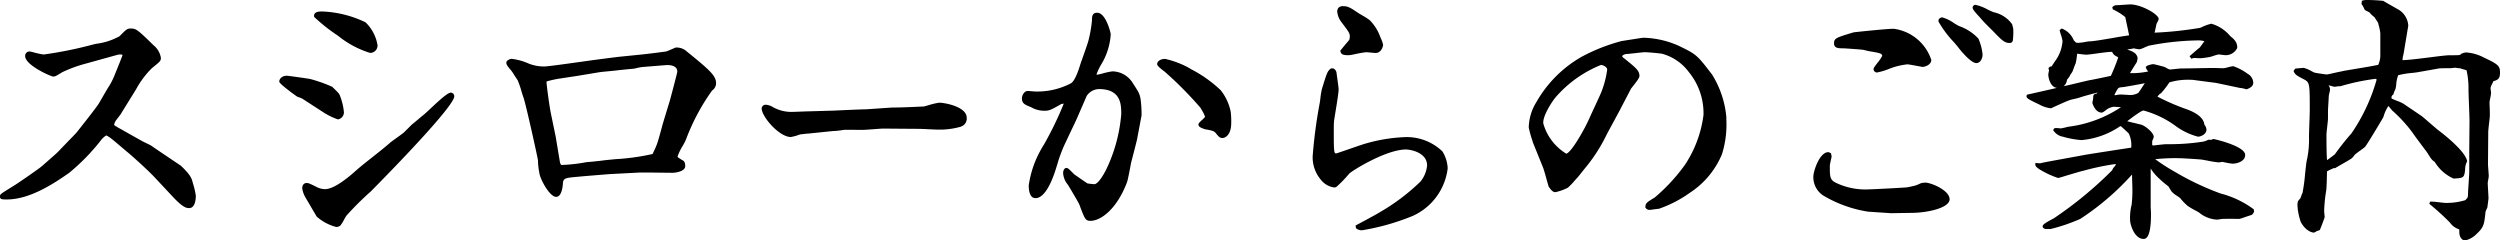 <svg xmlns="http://www.w3.org/2000/svg" width="215.834" height="20.76" viewBox="0 0 215.834 20.76"><g id="グループ_126982" data-name="グループ 126982" transform="translate(-80.347 -2599.205)"><path id="パス_43450" data-name="パス 43450" d="M12.958-7.436a6.347 6.347 0 0 1-.858-.528 1.058 1.058 0 0 1 .176-.484c.044-.066.308-.4.374-.484l1.364-2.2A7.759 7.759 0 0 1 15.4-12.98c.682-.55.748-.594.748-.814a1.672 1.672 0 0 0-.594-1.012c-1.452-1.43-1.518-1.43-1.914-1.43-.286 0-.33.066-.9.638a5.708 5.708 0 0 1-2.09.682c-.11.022-3.806.924-4.532.924-.2 0-1.144-.264-1.21-.264a.281.281 0 0 0-.286.308c0 .682 2.134 1.672 2.332 1.672.11 0 .176-.022.748-.374a11.835 11.835 0 0 1 2.044-.75l2.618-.726a1.066 1.066 0 0 1 .4-.066c.132 0 .264.044.264.154 0 .088-.638 1.628-.726 1.848a21.262 21.262 0 0 1-1.32 2.354C10.758-9.46 9.35-7.7 9.042-7.3c-.11.132-1.408 1.452-1.65 1.716-.176.176-1.144 1.012-1.364 1.21S3.872-2.838 3.564-2.662c-.99.616-1.122.682-1.122.814 0 .176.066.176.506.176 2 0 4.092-1.43 5.324-2.288a17.888 17.888 0 0 0 2.64-2.684c.132-.176.462-.55.594-.55a.762.762 0 0 1 .352.176c.242.154 1.3 1.078 1.54 1.276.044.022 1.54 1.32 2.354 2.178l1.628 1.738c.836.88 1.1.9 1.3.9.484 0 .484-.9.484-.99a9.518 9.518 0 0 0-.286-1.166c-.066-.264-.176-.572-.968-1.32-.088-.066-2.2-1.474-2.6-1.76-.11-.066-.638-.308-.748-.374zm17.468-1.672a6.267 6.267 0 0 0 1.1.528c.2 0 .418-.264.418-.528a5.1 5.1 0 0 0-.308-1.32c-.066-.22-.132-.286-.682-.814a13.822 13.822 0 0 0-1.826-.638c-.176-.044-1.958-.286-2-.286-.4 0-.572.242-.572.4a9.106 9.106 0 0 0 1.5 1.232c.044.022.374.132.44.176zm-.858-8.25c.044.154 3.784 3.036 4.73 3.036a.543.543 0 0 0 .55-.572 3.484 3.484 0 0 0-.99-1.892 9.314 9.314 0 0 0-3.7-.924c-.216 0-.678 0-.59.352zm.2 17.2A4.206 4.206 0 0 0 31.372.7a.444.444 0 0 0 .308-.11c.088-.088.418-.726.506-.836a25.554 25.554 0 0 1 2.09-2.09c.176-.176 7.194-7.238 7.194-8.184a.213.213 0 0 0-.2-.2c-.374 0-2 1.694-2.4 1.98-.132.11-.748.638-.9.748l-.66.66c-.154.154-1.056.77-1.232.924-.77.682-2.068 1.65-2.838 2.31-.66.594-1.958 1.716-2.838 1.716a1.735 1.735 0 0 1-.77-.2c-.616-.308-.682-.33-.814-.33-.22 0-.286.2-.286.374a2.17 2.17 0 0 0 .268.738zm26.026-13.64c-.176.022-1.826.22-2.068.264-.682.088-3.982.572-4.356.572a3.606 3.606 0 0 1-1.43-.264 5.051 5.051 0 0 0-1.43-.4.522.522 0 0 0-.264.11.149.149 0 0 0-.088.132c0 .088.022.176.308.506a8.428 8.428 0 0 1 .66.968c.11.176.418 1.276.506 1.5.22.638 1.232 5.214 1.254 5.456a6.5 6.5 0 0 0 .132 1.144c.11.55.88 1.914 1.342 1.914.418 0 .484-.924.484-1.034.022-.572.33-.594 1.3-.682.132-.022 2.552-.22 2.882-.242l2.53-.132h.99l1.87.022c.286 0 .99-.132.99-.484 0-.264-.066-.374-.176-.418-.44-.264-.484-.308-.484-.418a10.084 10.084 0 0 1 .682-1.386c.11-.242 1.606-3.718 2.332-4.378a.664.664 0 0 0 .308-.572c0-.616-.638-1.144-2.64-2.772a1.212 1.212 0 0 0-.748-.2c-.11.044-.66.286-.792.33-.088.022-1.848.242-2.112.264zm3.872 5.7c-.066.242-.4 1.5-.506 1.76-.088.264-.286.638-.4.9a34.061 34.061 0 0 1-4.422.594c-.154.022-1.188.132-1.32.132a11.153 11.153 0 0 1-2.31.242l-.108-.26-.374-2.244-.44-2.134c-.088-.44-.352-2.31-.352-2.6a.313.313 0 0 1 .044-.132 7.026 7.026 0 0 1 1.122-.26c.176-.022 1.122-.176 1.32-.2l2.134-.352c.22-.044 1.386-.132 1.628-.176.22-.022 1.232-.132 1.342-.132a5.745 5.745 0 0 1 .814-.154l1.914-.154c.176-.022 1.166-.088 1.166.66 0 .11-.572 2.244-.638 2.486zm12.452-.99c-.2 0-1.144.044-1.3.044a3.358 3.358 0 0 1-1.892-.484 1.276 1.276 0 0 0-.484-.132.24.24 0 0 0-.242.22c0 .682 1.5 2.376 2.42 2.376a5.629 5.629 0 0 0 .748-.22c.088-.022.682-.088.792-.088l1.936-.2c.088 0 .154-.022.286-.022a4.862 4.862 0 0 0 .77-.088c.22-.022 1.43 0 1.716 0 .242 0 1.452-.11 1.716-.11.462 0 2.618.022 3.124.022.22 0 1.342.066 1.606.066a6.516 6.516 0 0 0 1.936-.242.645.645 0 0 0 .462-.682c0-.88-1.826-1.21-2.288-1.21-.2 0-1.254.33-1.342.33-.638.022-1.76.088-2.684.088-.088 0-2.222.154-2.31.154-.374 0-2.266.088-2.706.11zm28.688.242a10.083 10.083 0 0 0-.088-1.408c-.088-.44-.11-.484-.726-1.43a2.015 2.015 0 0 0-1.606-.858c-.2 0-1.188.286-1.3.286-.066 0-.176-.022-.176-.11a8.945 8.945 0 0 1 .682-1.386 5.568 5.568 0 0 0 .55-2.09c0-.132-.418-1.76-1.078-1.76-.33 0-.352.22-.352.572a11.073 11.073 0 0 1-.286 1.672c-.066.33-.616 1.8-.726 2.156-.176.572-.484 1.5-.88 1.694a6.341 6.341 0 0 1-3.146.7c-.088 0-.506-.044-.616-.044-.2 0-.4.286-.4.55 0 .352.176.44.66.638.748.308.792.33 1.144.33.374 0 .462 0 1.342-.506a.628.628 0 0 1 .484-.088 25.914 25.914 0 0 1-1.734 3.658 9.7 9.7 0 0 0-.77 1.5 8.9 8.9 0 0 0-.528 1.98c0 .308.044 1.012.484 1.012.77 0 1.386-1.5 1.716-2.6a13.856 13.856 0 0 1 .726-2l1.012-2.134.88-2.024a1.373 1.373 0 0 1 1.144-.66c2.024 0 2.024 1.474 2.024 2.266A13.512 13.512 0 0 1 97.9-4.048c-.242.462-.7 1.254-1.078 1.254-.044 0-.484-.044-.616-.066-.176-.11-.858-.594-1.122-.77-.11-.066-.528-.572-.66-.572-.154 0-.2.242-.2.352a1.629 1.629 0 0 0 .374.924c.066.088.968 1.606 1.012 1.738.462 1.232.506 1.364.88 1.364.858 0 2.2-.99 3.058-3.256.088-.22.308-1.452.352-1.672.088-.33.462-1.782.506-1.98zm7.7-.286a4.286 4.286 0 0 0-.836-1.8 12.089 12.089 0 0 0-2.75-1.936 7.861 7.861 0 0 0-1.98-.748c-.352 0-.594.176-.594.352 0 .154.594.55.7.66a30.655 30.655 0 0 1 3.036 3.08 3.934 3.934 0 0 1 .4.814c0 .132-.572.528-.572.66 0 .176.374.264.528.33.528.088.77.154.9.308.22.242.308.44.55.44.154 0 .66-.2.66-1.21a7.131 7.131 0 0 0-.048-.948zm11 9.988a.7.7 0 0 0 .44.132 20.254 20.254 0 0 0 4.312-1.232 5.068 5.068 0 0 0 2.97-4.026 2.929 2.929 0 0 0-.44-1.408 4.379 4.379 0 0 0-3.212-1.188 13.6 13.6 0 0 0-3.234.528c-.418.11-2.552.88-2.64.88-.308 0-.308-.2-.308-2.134 0-.242 0-.506.022-.748.044-.4.4-2.31.4-2.75 0-.2-.154-1.166-.176-1.386 0-.11-.11-.33-.286-.33-.154 0-.308.286-.33.33-.088.154-.4 1.166-.462 1.386-.066.176-.154 1.056-.2 1.254a42.112 42.112 0 0 0-.594 4.532 2.431 2.431 0 0 0 1.76 2.6.256.256 0 0 0 .154-.044 10.66 10.66 0 0 0 1.078-1.122c.264-.264 3.19-2.112 4.972-2.112.264 0 1.914.2 1.914 1.474a2.766 2.766 0 0 1-.594 1.452A18.033 18.033 0 0 1 121.528-.4c-.308.2-1.958 1.078-2.046 1.122zM117.9-17.732a1.681 1.681 0 0 0 .308.748c.7.924.77 1.034.77 1.342a1 1 0 0 1-.066.352 29.32 29.32 0 0 0-.748.9c.044.22.176.264.638.264.11 0 1.254-.264 1.5-.264.11 0 .682.066.814.066.44 0 .55-.55.55-.594a4.226 4.226 0 0 0-.264-.726 3.885 3.885 0 0 0-.858-1.342c-.11-.11-.858-.528-1.012-.638-.66-.44-.836-.55-1.232-.55-.38.002-.424.222-.4.442zm25.146 6.6c.044-.11.748-.9.748-1.1 0-.418-.242-.616-1.364-1.518-.11-.066-.11-.132-.132-.264a.757.757 0 0 1 .55-.22c.264-.022 1.364-.154 1.518-.154.242 0 1.408.11 1.474.132a4.359 4.359 0 0 1 2.376 1.606 5.7 5.7 0 0 1 1.3 3.784 10.113 10.113 0 0 1-1.606 4.334 15.607 15.607 0 0 1-2.64 2.86c-.682.418-.77.462-.77.77.132.132.2.132.264.132.132 0 .66-.088.792-.088a11.1 11.1 0 0 0 2.662-1.386A7.2 7.2 0 0 0 150.92-5.5a8.871 8.871 0 0 0 .374-3.19 8.2 8.2 0 0 0-1.21-3.608c-1.3-1.694-1.32-1.716-2.86-2.464a7.3 7.3 0 0 0-3.168-.66l-1.694.264a16.193 16.193 0 0 0-3.362 1.32 10.391 10.391 0 0 0-3.916 3.894 4.153 4.153 0 0 0-.66 2.156c0 .11.308 1.1.352 1.254l.9 2.222c.088.242.418 1.474.462 1.584.088.11.264.418.484.418a4.264 4.264 0 0 0 1.034-.374c.132-.088.66-.7.792-.836.088-.088.484-.594.572-.7A14 14 0 0 0 141-7.282l1.012-1.87zM135.5-8.1c-.11-.638.7-1.892 1.034-2.31.968-1.232 3.41-2.882 4.048-2.882.088 0 .616.154.616.506a9.562 9.562 0 0 1-.44 1.782c-.11.352-.924 2.024-1.078 2.4-.242.594-1.606 3.168-2.112 3.168A4.412 4.412 0 0 1 135.5-8.1zm31.986 7.572c1.386-.022 3.08-.462 3.08-1.078 0-.682-1.518-1.342-2-1.342-.088 0-.176.022-.264.022-.088.022-.44.2-.528.22a7.9 7.9 0 0 1-.77.176c-.044.022-3.014.176-3.278.176a5.908 5.908 0 0 1-2.992-.616c-.506-.286-.506-.594-.506-1.54 0-.11.154-.748.154-.792 0-.022-.044-.176-.044-.2a.466.466 0 0 0-.154-.066c-.638 0-1.188 1.5-1.188 2.024a1.775 1.775 0 0 0 .946 1.628 10.893 10.893 0 0 0 3.7 1.3l1.98.132zm-6.006-14.19c.11 0 1.65.11 1.738.132.11.022.616.154.726.154.616.11.99.154.99.462 0 .2-.748.99-.748 1.144a.213.213 0 0 0 .2.2 12.316 12.316 0 0 0 1.452-.462 6.494 6.494 0 0 1 1.162-.244c.22 0 1.232.22 1.342.22.132 0 .638-.154.638-.506a3.9 3.9 0 0 0-3.146-2.6c-.616 0-3.344.286-3.454.308-1.452.44-1.606.484-1.606.858.002.334.288.334.706.334zm8.32-2.222a15.5 15.5 0 0 0 1.65 2.134c.264.374 1.122 1.364 1.518 1.364.286 0 .44-.33.44-.638a4.5 4.5 0 0 0-.352-1.342 4.308 4.308 0 0 0-1.606-1.034 9.862 9.862 0 0 0-1.43-.748c-.092.004-.29.088-.22.264zm6.182.286a2.5 2.5 0 0 0-1.518-.99 13.683 13.683 0 0 0-1.562-.638.15.15 0 0 0-.154.154c0 .154.55.7.66.836.264.33.77.814 1.078 1.122.682.7.946.99 1.342.99.242 0 .242-.11.242-1.078a3.279 3.279 0 0 0-.092-.396zm1.43 6.116c-.044.154.132.242 1.056.682a2.5 2.5 0 0 0 .946.308c.374-.176 1.3-.594 1.606-.7.088-.044.682-.154.792-.2a15.924 15.924 0 0 1 1.914-.506v.044a.711.711 0 0 0-.308.286c-.264 0-.264.088-.264.33 0 .044-.066.352-.066.374s.22.748.7.748c.088 0 .4-.264.462-.308a1.776 1.776 0 0 1 .572-.2c.044 0 .638.044.748.044l.088.044a10.236 10.236 0 0 1-4.708 1.826c-.044 0-.594.154-.726.154a1.631 1.631 0 0 0-.462-.022l-.044.066a1.13 1.13 0 0 0 .77.484 7.678 7.678 0 0 0 1.562.286 6.952 6.952 0 0 0 3.3-1.188h.132c.022 0 .462.418.7.638s.264 1.1.242 1.386c-.594.088-3.454.528-4.092.638-.55.11-3.718.66-3.85.726l-.33-.022c0 .132.022.154.286.352a8.1 8.1 0 0 0 1.584.748c.022 0 1.98-.594 2.134-.616a21.638 21.638 0 0 1 2.97-.616.661.661 0 0 1-.176.418.71.71 0 0 0-.176.286 33.36 33.36 0 0 1-5.06 4.18c-.154.088-.924.462-.924.616 0 .088.132.132.2.132h.4a16.056 16.056 0 0 0 2.51-.858 22.66 22.66 0 0 0 4.554-3.938l.066.022c-.022.2.022 1.122.022 1.32a10.7 10.7 0 0 1-.066 1.474 4.486 4.486 0 0 0-.136 1.3c0 .33.33 1.54 1.078 1.54.528 0 .55-1.672.528-2.266l-.022-.4V-4.4l.132.044a4.732 4.732 0 0 0 .55.7 10.015 10.015 0 0 0 1.012.88c.044.066.242.4.286.462a8.974 8.974 0 0 0 .726.55 4.637 4.637 0 0 0 .66.682c.132.11.814.462.968.55a2.49 2.49 0 0 0 1.474.594c.088 0 .462-.066.506-.066.2 0 1.188.022 1.43.022.022 0 .792-.264.946-.308.11-.022.176-.088.242-.242l-.022-.132a8.059 8.059 0 0 0-2.794-1.32 23.776 23.776 0 0 1-4.026-1.914 12.892 12.892 0 0 1-1.826-1.21 14.839 14.839 0 0 1 2.464-.11c.242 0 1.474.088 1.76.11.22.022 1.254.242 1.474.242.066 0 .286-.044.33-.044.022 0 .726.154.858.154.374 0 1.012-.176 1.012-.66 0-.66-2.552-1.276-2.618-1.276a.511.511 0 0 0-.22.088.437.437 0 0 0-.242-.022 1.583 1.583 0 0 1-.572.176 18.749 18.749 0 0 1-3.014.2c-.308 0-1.056.11-1.188.11l-.176-.044V-6.6c0-.066.132-.308.132-.374 0-.308-.726-.9-1.034-.968-.9-.22-1.012-.242-1.276-.33v-.088a6.834 6.834 0 0 1 1.518-.99 8.4 8.4 0 0 1 2.728 1.276 5.233 5.233 0 0 0 1.98.99c.2 0 .638-.176.638-.506a.655.655 0 0 0-.176-.4c-.044-.726-1.078-1.144-1.518-1.3a19.659 19.659 0 0 1-2.4-1.034l-.154-.088v-.066c0-.022.088-.088.132-.154a.959.959 0 0 1 .242-.2 8.573 8.573 0 0 0 .7-.924 6.167 6.167 0 0 1 2.09-.242l2.024.264 2.09.44a2.515 2.515 0 0 1 .528.11c.264-.11.484-.22.484-.484a.827.827 0 0 0-.374-.638 9.153 9.153 0 0 0-1.254-.682c-.132 0-.7.176-.836.176s-.748-.022-.88-.022c-.4 0-2.354.044-2.794.044-.154 0-.836.088-.99.088a5.626 5.626 0 0 1-.528-.242c-.154-.044-.814-.22-.9-.22a2.117 2.117 0 0 0-.44.11l-.088.066c.044.132.066.154.264.4a6.078 6.078 0 0 1-1.892.2c.022-.066.572-.946.66-1.078a1.232 1.232 0 0 0 .066-.352.727.727 0 0 0-.22-.33c-.088-.11-.77-.308-.9-.418.132-.022.748-.11.88-.154a4.061 4.061 0 0 0 .506.088c.022 0 .7-.286.77-.308a23.414 23.414 0 0 1 4.29-.462 1.831 1.831 0 0 1 .682.11c-.044.11-.4.55-.462.66-.132.088-.7.594-.836.7l.066.088a.651.651 0 0 1 .22-.044c.11 0 .4.022.506.022.044 0 .814-.088.836-.11.11-.022.66-.22.77-.22.022 0 .506.066.616.066a1.014 1.014 0 0 0 .88-.55.818.818 0 0 0-.154-.528c-.088-.154-.352-.33-.484-.484a3.246 3.246 0 0 0-1.5-.968 7.324 7.324 0 0 0-.946.352 29.369 29.369 0 0 1-4.07.418c.022-.132.154-.7.176-.836 0-.066.2-.374.2-.44 0-.308-1.408-1.166-2.354-1.166-.176 0-.99.066-1.188.066a.348.348 0 0 0-.264.11l.022.088a5.151 5.151 0 0 1 1.078.682c0 .022.352 1.628.352 1.716-.44.022-2.97.528-3.542.528-.11 0-.616.11-.748.11a1.473 1.473 0 0 1-.44 0l-.242-.242a1.706 1.706 0 0 0-.946-.968l-.088.066c.022.132.242.748.242.9a3.415 3.415 0 0 1-.682 1.826l-.308.462-.154.022-.066.066c0 .022.044.132.044.154s-.066.33-.066.374c0 .11.11 1.056.726 1.056a.637.637 0 0 0 .7-.638l.22-.286a3.122 3.122 0 0 1 .242-.4c.022-.022.22-.616.286-.726.044-.11.11-.748.132-.9.132 0 .726.088.858.088.33 0 1.936-.286 2.31-.242.11.264.176.308.484.462a.251.251 0 0 1 .066.132 13.458 13.458 0 0 1-.66 1.65c-.154.044-1.518.33-1.8.374-.264.044-1.584.374-1.892.44-.506.11-2.948.682-3.5.792zm7.348 0a5.871 5.871 0 0 1 .286-.55c.154-.242.2-.242.638-.286.066 0 1.716-.308 1.936-.352l.044.066c-.22.33-.572.88-.638.946-.11.154-.66.22-.748.22-.066 0-.682-.044-.814-.044a2.132 2.132 0 0 0-.506.066zm16.456-2.31c-.11.022-.55.044-.66.066a.684.684 0 0 0-.088.132c.132.242.2.286.748.572.638.33.638.352.638 2.794 0 .33-.066 1.936-.066 2.288a8.467 8.467 0 0 1-.2 2.112c-.088.44-.264 2.618-.374 2.794-.044.066-.154.418-.2.484a1.915 1.915 0 0 0-.2.242 3.09 3.09 0 0 0 0 .638 6.93 6.93 0 0 0 .242 1.034c.44.814.99.88 1.034.88a.363.363 0 0 0 .2-.11l.264-.088c.044-.066.4-1.034.4-1.056s-.044-.44-.044-.484a12.528 12.528 0 0 1 .176-1.782c.044-.264.066-1.584.066-1.672.022-.088.528-.286.638-.352h.132c.2-.132 1.21-.682 1.408-.836.066-.044.264-.33.33-.374.22-.176.572-.418.792-.594.11-.088 1.452-2.332 1.562-2.53a3.145 3.145 0 0 1 .506-1.056l.132.066c.044.066.2.242.286.352a12.447 12.447 0 0 1 1.76 1.914c.154.242 1.034 1.408 1.232 1.672.11.154.264.418.374.572.022.066.286.264.33.308a3.507 3.507 0 0 0 1.562 1.386c.792-.044.814-.044.88-.638a1.653 1.653 0 0 1 .176-.77c-.154-.792-1.936-2.222-2.508-2.64-.2-.154-1.122-.968-1.342-1.144-.44-.308-1.144-.77-1.584-1.078-.132-.11-.924-.374-1.078-.484-.044-.286.022-.352.154-.462a1.758 1.758 0 0 1 .176-.44c.066-.176.11-1.166.286-1.254a13.266 13.266 0 0 1 1.672-.264l1.87-.33a9.67 9.67 0 0 1 .99-.022c.066 0 .374-.044.44-.044a2.436 2.436 0 0 0 .418.044c.088.044.528.154.616.2a6.346 6.346 0 0 1 .2 1.76c0 .374.088 2.266.088 2.684l-.022 2.574v1.824c0 .286-.11 1.65-.11 1.958a.613.613 0 0 1-.264.55 5.385 5.385 0 0 1-1.782.264c-.176 0-1.056-.132-1.254-.11l-.022.066a22.071 22.071 0 0 1 1.732 1.584 1.431 1.431 0 0 0 .726.55c.11.044.11.088.11.374 0 .33.2.594.4.594a1.931 1.931 0 0 0 .924-.528c.616-.572.638-.792.748-1.848a3.667 3.667 0 0 1 .176-.44c0-.066.088-.66.088-.726 0-.2-.066-1.122-.066-1.342 0-.066.088-.484.088-.572 0-.154-.066-.88-.066-1.034l.022-2.794c0-.22.132-1.188.132-1.32.022-.176-.022-1.034-.022-1.232 0-.11.132-.66.132-.792 0-.066-.044-.33-.044-.462a6.648 6.648 0 0 1 .264-.638c.374-.11.55-.154.55-.682s-.176-.638-1.32-1.188a3.81 3.81 0 0 0-1.518-.44 1.208 1.208 0 0 0-.374.11c-.088.132-.2.132-1.056.132-.594 0-3.476.462-4.136.418-.044-.308.044-.374.154-1.1l.33-1.98c.066-.44-.4-.99-.7-1.232-.176-.11-1.32-.748-1.408-.814a14.351 14.351 0 0 0-1.462-.066 1.317 1.317 0 0 0-.264.044.484.484 0 0 1-.022.176 2.185 2.185 0 0 1 .242.44c.022.066.4.2.44.264a2.493 2.493 0 0 0 .418.4l.33.506a6.856 6.856 0 0 1 .2.968v1.98c0 .154-.11.748-.242.814-.11.022-.682.132-.814.154l-2.09.352a40.2 40.2 0 0 1-.726.154c-.2.044-.66.154-.836.176a9.9 9.9 0 0 1-1.122-.176 6.594 6.594 0 0 0-.902-.4zm1.958 8.03c-.066-.4-.066-1.936-.066-2.354 0-.2.132-1.188.132-1.386v-.682c0-.176.066-1.056.066-1.254 0-.088.11-.484.11-.572a.6.6 0 0 0-.22-.418.414.414 0 0 1 .176-.044c.066 0 .44.132.528.132a3.033 3.033 0 0 1 .484-.044 18.826 18.826 0 0 1 3.036-.638.174.174 0 0 1 .2.2 15.712 15.712 0 0 1-2.2 4.686 20.69 20.69 0 0 0-1.43 1.8 6.789 6.789 0 0 1-.82.574z" transform="translate(78 2618)"/><path id="パス_43450_-_アウトライン" data-name="パス 43450 - アウトライン" d="M215.16 1.965c-.262 0-.491-.322-.491-.689 0-.266 0-.266-.05-.286h-.005a1.522 1.522 0 0 1-.76-.576 22.29 22.29 0 0 0-1.723-1.569l-.052-.041.062-.187.06-.007a.623.623 0 0 1 .068 0c.159 0 .47.036.744.068.2.023.388.045.453.045a5.526 5.526 0 0 0 1.715-.236c.2-.2.236-.236.236-.483 0-.16.029-.6.057-1.017.026-.4.053-.8.053-.941v-1.832l.022-2.575c0-.212-.023-.817-.046-1.4-.022-.565-.042-1.1-.042-1.281a7.054 7.054 0 0 0-.167-1.684c-.055-.021-.173-.055-.271-.084a4.273 4.273 0 0 1-.293-.092 1.65 1.65 0 0 1-.315-.033l-.093-.014c-.012-.001-.126.012-.207.021-.12.014-.2.023-.231.023-.535 0-.829 0-.977.021l-1.867.33c-.076.013-.219.03-.4.051a7.922 7.922 0 0 0-1.247.2 2.747 2.747 0 0 0-.169.789 2.433 2.433 0 0 1-.071.413v.009a1.643 1.643 0 0 0-.158.382l-.02.07-.022.019a.282.282 0 0 0-.127.332c.091.05.288.129.465.2a3.124 3.124 0 0 1 .582.266c.219.153.508.348.788.536s.573.386.793.54c.106.085.366.31.641.547.294.254.6.517.7.6.021.016 2.355 1.731 2.543 2.7l.006.032-.014.029a1.409 1.409 0 0 0-.159.664l-.007.073c-.073.655-.15.678-.964.723h-.026l-.028-.012a3.582 3.582 0 0 1-1.587-1.409l-.071-.059a1.1 1.1 0 0 1-.271-.265c-.055-.078-.121-.182-.184-.282s-.131-.207-.184-.282l-.089-.119c-.3-.4-1.007-1.34-1.146-1.558a12.313 12.313 0 0 0-1.743-1.894l-.011-.012a8.993 8.993 0 0 0-.116-.141 3.01 3.01 0 0 1-.159-.2l-.044-.022a3.112 3.112 0 0 0-.406.875l-.041.109c-.064.114-1.444 2.445-1.586 2.558-.112.089-.258.2-.4.3s-.284.208-.393.294h-.007a1.707 1.707 0 0 0-.143.167 1.232 1.232 0 0 1-.183.2c-.126.1-.529.327-.884.53-.231.132-.45.257-.527.308l-.024.016h-.136c-.041.022-.1.049-.174.083a2.78 2.78 0 0 0-.394.2c0 .217-.024 1.4-.067 1.657A12.454 12.454 0 0 0 203-.55c0 .024.017.2.027.3.014.148.017.174.017.186 0 .072-.382 1.064-.412 1.109l-.018.027-.275.092a.429.429 0 0 1-.248.122c-.006 0-.628-.025-1.116-.928a6.344 6.344 0 0 1-.255-1.081c0-.027 0-.079-.007-.14a1.414 1.414 0 0 1 .017-.54 1.861 1.861 0 0 1 .207-.258c.018-.034.058-.143.085-.216a1.635 1.635 0 0 1 .109-.262 15.059 15.059 0 0 0 .221-1.631c.055-.509.1-.949.139-1.129a8.338 8.338 0 0 0 .2-2.093c0-.18.017-.688.034-1.179.016-.466.032-.948.032-1.109 0-2.406 0-2.406-.587-2.71-.544-.283-.639-.338-.788-.611l-.024-.044.022-.044a.762.762 0 0 1 .106-.157l.02-.02.028-.006c.06-.012.2-.023.341-.035a5.22 5.22 0 0 0 .319-.031h.019a2.315 2.315 0 0 1 .669.275c.115.058.224.113.263.126l.012.005c.091.037.96.161 1.074.166.139-.018.459-.091.672-.14l.149-.034c.118-.024.638-.132.724-.153h.007l2.09-.352c.123-.021.644-.12.792-.15a1.973 1.973 0 0 0 .184-.725v-1.993a4.023 4.023 0 0 0-.139-.692c-.025-.1-.045-.178-.055-.226l-.312-.479a2.508 2.508 0 0 1-.42-.4 1.314 1.314 0 0 0-.177-.1c-.171-.083-.254-.126-.277-.2v-.007a2.173 2.173 0 0 0-.226-.406l-.03-.04.016-.047a.4.4 0 0 0 .017-.146v-.068l.065-.022a1.374 1.374 0 0 1 .294-.049 13.985 13.985 0 0 1 1.487.073h.012l.01.008c.044.033.466.273.774.448.282.16.548.312.627.361l.008.006a1.728 1.728 0 0 1 .739 1.321l-.33 1.981c-.044.291-.085.478-.115.615a1.225 1.225 0 0 0-.047.378c.427 0 1.444-.125 2.34-.238.776-.1 1.447-.183 1.711-.183.813 0 .919 0 .977-.09l.016-.025.055-.022a1.144 1.144 0 0 1 .382-.106 3.849 3.849 0 0 1 1.534.438l.023.01c1.136.546 1.376.682 1.376 1.275 0 .576-.215.654-.573.76-.023.056-.057.13-.1.213a2.623 2.623 0 0 0-.146.35c0 .069.015.19.027.287s.017.14.017.172a3.3 3.3 0 0 1-.072.446c-.027.135-.06.3-.06.347 0 .064 0 .2.01.362.012.332.026.744.011.876 0 .065-.022.244-.054.524-.035.3-.078.672-.078.79l-.022 2.795c0 .073.017.295.033.509s.033.444.033.524a2.872 2.872 0 0 1-.05.337 3.94 3.94 0 0 0-.038.235c0 .11.017.408.034.7s.032.547.032.646c0 .035-.014.147-.045.376-.018.135-.043.321-.043.351v.03a1.837 1.837 0 0 1-.06.14 2.244 2.244 0 0 0-.111.274v.011c-.11 1.056-.136 1.307-.777 1.9a1.993 1.993 0 0 1-.992.555zm-.468-1.15c.167.068.167.168.167.461s.162.5.3.5a1.847 1.847 0 0 0 .857-.5c.591-.549.611-.738.72-1.785a1.3 1.3 0 0 1 .128-.341c.02-.043.04-.088.049-.111 0-.049.018-.159.044-.356.018-.135.043-.321.043-.351 0-.094-.016-.369-.032-.635a18.804 18.804 0 0 1-.034-.707 2.367 2.367 0 0 1 .041-.268c.02-.112.047-.265.047-.3 0-.073-.017-.3-.033-.51s-.033-.444-.033-.524l.022-2.795c0-.129.042-.491.079-.811.026-.224.053-.456.053-.508v-.012c.014-.11 0-.538-.012-.851-.006-.162-.011-.3-.011-.369a2.935 2.935 0 0 1 .063-.383 3.875 3.875 0 0 0 .069-.409 2.06 2.06 0 0 0-.016-.149 2.986 2.986 0 0 1-.028-.313 1.489 1.489 0 0 1 .163-.427c.044-.1.09-.194.106-.241l.016-.047.064-.019c.358-.105.466-.137.466-.586s-.095-.539-1.266-1.1l-.02-.009a3.647 3.647 0 0 0-1.456-.421 1.054 1.054 0 0 0-.311.092c-.112.149-.26.149-1.117.149-.252 0-.949.088-1.687.181a21.807 21.807 0 0 1-2.455.236l-.077-.005-.011-.076a1.264 1.264 0 0 1 .041-.524c.029-.134.07-.318.113-.6l.33-1.981c.057-.378-.353-.892-.665-1.139-.081-.05-.341-.2-.616-.354-.427-.243-.7-.4-.78-.451-.137-.033-1.127-.057-1.41-.057a1.3 1.3 0 0 0-.17.023.481.481 0 0 1-.012.084 2.347 2.347 0 0 1 .224.414 1.561 1.561 0 0 0 .184.1.7.7 0 0 1 .246.152 2.438 2.438 0 0 0 .4.381l.011.009.348.534v.02c.006.036.029.127.055.232a3.3 3.3 0 0 1 .144.758v1.974c0 .1-.089.8-.295.9l-.011.006h-.012c-.117.023-.686.133-.817.155l-2.086.351c-.1.025-.626.134-.727.154l-.146.033c-.233.053-.552.126-.7.144h-.012a9.716 9.716 0 0 1-1.155-.182c-.051-.017-.142-.063-.286-.135a3.461 3.461 0 0 0-.577-.254 4.571 4.571 0 0 1-.329.032 7.589 7.589 0 0 0-.287.026l-.03.044c.1.176.179.226.683.487.689.356.689.4.689 2.878 0 .164-.016.626-.032 1.115s-.034 1-.034 1.173a8.57 8.57 0 0 1-.2 2.13c-.034.172-.084.629-.137 1.113a8.786 8.786 0 0 1-.25 1.713 2.163 2.163 0 0 0-.09.224 1.635 1.635 0 0 1-.109.262l-.012.015a2 2 0 0 0-.18.218 2.449 2.449 0 0 0 0 .444c0 .067.007.119.007.151a8 8 0 0 0 .225.98l.006.009c.426.788.946.83.952.83a.325.325 0 0 0 .13-.082l.016-.016.248-.083c.069-.157.333-.877.367-.988 0-.026-.009-.1-.015-.157-.019-.2-.028-.291-.028-.317a12.726 12.726 0 0 1 .178-1.8c.041-.246.064-1.532.064-1.652v-.023c.022-.09.145-.16.5-.324.077-.035.15-.069.179-.087l.023-.014h.13c.1-.061.291-.172.514-.3.335-.191.752-.429.864-.517h.006a1.7 1.7 0 0 0 .143-.167 1.246 1.246 0 0 1 .182-.2c.111-.089.256-.195.4-.3s.284-.208.393-.294c.115-.116 1.36-2.184 1.535-2.5l.032-.088a2.9 2.9 0 0 1 .49-.992l.048-.053.219.109.014.021c.025.037.1.124.162.2.041.048.081.1.114.137a12.509 12.509 0 0 1 1.772 1.931c.133.21.836 1.144 1.136 1.543L212-5.8c.058.081.126.188.191.292s.131.207.184.282l.008.012v.009a1.856 1.856 0 0 0 .22.2c.046.038.073.06.088.075l.009.01a3.4 3.4 0 0 0 1.507 1.347 1.564 1.564 0 0 0 .637-.094c.076-.054.1-.175.128-.458l.007-.072a1.608 1.608 0 0 1 .163-.7c-.184-.746-1.877-2.122-2.464-2.551-.108-.084-.414-.348-.71-.6-.26-.225-.529-.457-.633-.541-.219-.153-.508-.348-.788-.536s-.573-.385-.793-.54h-.006a3.753 3.753 0 0 0-.534-.238 3.589 3.589 0 0 1-.538-.241l-.033-.023-.006-.04a.472.472 0 0 1 .164-.53v-.013a1.792 1.792 0 0 1 .168-.41 3.14 3.14 0 0 0 .059-.367c.067-.516.122-.859.272-.934a6.63 6.63 0 0 1 1.31-.223c.171-.02.318-.038.389-.05l1.869-.33a9.438 9.438 0 0 1 1.007-.023c.027 0 .128-.012.209-.021.12-.014.2-.023.231-.023a.95.95 0 0 1 .122.016 2.112 2.112 0 0 0 .255.032h.016l.037-.012.031.019c.036.018.178.06.292.093a2.685 2.685 0 0 1 .324.105l.019.01.013.017a6.374 6.374 0 0 1 .218 1.818c0 .18.02.711.042 1.274.023.587.046 1.193.046 1.41l-.022 2.575v1.814c0 .144-.026.537-.054.954s-.056.85-.056 1a.706.706 0 0 1-.292.617 5.393 5.393 0 0 1-1.849.292c-.076 0-.261-.021-.475-.046s-.45-.052-.613-.062A21.726 21.726 0 0 1 214 .292a1.347 1.347 0 0 0 .692.523zm-27.274 1.018c-.807 0-1.173-1.254-1.173-1.635a4.584 4.584 0 0 1 .135-1.321 10.791 10.791 0 0 0 .063-1.451c0-.062 0-.2-.01-.368a23.988 23.988 0 0 1-.018-.788 22.555 22.555 0 0 1-4.474 3.836 15.519 15.519 0 0 1-2.553.869h-.4c-.1 0-.293-.067-.293-.227 0-.14.206-.293.846-.631l.122-.065A33.174 33.174 0 0 0 184.7-4.1l.006-.016a.777.777 0 0 1 .18-.281.518.518 0 0 0 .133-.242 20.948 20.948 0 0 0-2.829.593h-.012c-.094.013-1.013.286-1.562.45a5.372 5.372 0 0 1-.585.167 7.681 7.681 0 0 1-1.643-.769c-.259-.195-.322-.241-.322-.426v-.1l.413.028c.177-.054.984-.2 2.619-.5a84.76 84.76 0 0 0 1.225-.225c.622-.107 3.295-.519 4.02-.627a2.32 2.32 0 0 0-.216-1.233 39.514 39.514 0 0 1-.275-.254 15.704 15.704 0 0 0-.395-.36h-.072A7 7 0 0 1 182.05-6.7a7.7 7.7 0 0 1-1.583-.288 1.24 1.24 0 0 1-.83-.526l-.037-.056.1-.144.031-.01a.453.453 0 0 1 .143-.014 2.064 2.064 0 0 1 .361.031 4.757 4.757 0 0 0 .486-.1 1.415 1.415 0 0 1 .229-.05 10.553 10.553 0 0 0 4.507-1.684 35.691 35.691 0 0 1-.4-.025l-.233-.014a1.657 1.657 0 0 0-.523.185l-.077.059c-.226.177-.349.262-.433.262-.554 0-.8-.79-.8-.843a1.09 1.09 0 0 1 .026-.154c.014-.074.038-.2.04-.222 0-.224 0-.4.308-.422.025-.035.047-.064.069-.089-.515.119-1.492.4-1.582.444h-.006a3.679 3.679 0 0 1-.39.1c-.142.032-.357.079-.395.1h-.01c-.3.106-1.2.512-1.6.7l-.026.012h-.029a2.579 2.579 0 0 1-.972-.316c-.994-.474-1.174-.559-1.107-.794l.011-.04.093-.046h.012c.338-.068 1.412-.315 2.275-.513l.221-.051c-.614-.068-.746-.965-.746-1.147a2.078 2.078 0 0 1 .043-.257l.022-.115c.004-.023-.011-.035-.016-.05a.37.37 0 0 1-.027-.107v-.039l.116-.116.143-.02.284-.427a3.305 3.305 0 0 0 .666-1.773 3.8 3.8 0 0 0-.148-.559 3.346 3.346 0 0 1-.093-.327l-.009-.057.178-.133.05.021a1.8 1.8 0 0 1 .991 1l.2.2a1.335 1.335 0 0 0 .384 0h.012a3.866 3.866 0 0 0 .387-.057 3 3 0 0 1 .361-.053c.321 0 1.29-.166 2.145-.313a30 30 0 0 1 1.288-.206c-.042-.227-.17-.827-.245-1.175l-.085-.4a4.915 4.915 0 0 0-.976-.622l-.1-.048-.047-.19.048-.038a.438.438 0 0 1 .323-.131c.1 0 .363-.017.618-.034s.481-.032.57-.032c.936 0 2.449.849 2.449 1.261a.709.709 0 0 1-.11.264 1.6 1.6 0 0 0-.088.181v.01c-.011.068-.049.24-.089.423l-.066.3a31.855 31.855 0 0 0 3.934-.418l.143-.06a3.551 3.551 0 0 1 .824-.295 3.286 3.286 0 0 1 1.57 1 2.168 2.168 0 0 0 .2.188 1.419 1.419 0 0 1 .294.309.9.9 0 0 1 .167.575v.02l-.008.018a1.1 1.1 0 0 1-.967.607c-.076 0-.288-.026-.5-.052l-.119-.018a4.278 4.278 0 0 0-.469.135c-.143.046-.233.075-.278.084a6.424 6.424 0 0 1-.854.114c-.058 0-.155-.005-.258-.011s-.2-.011-.248-.011a.576.576 0 0 0-.178.034l-.071.035-.168-.224.069-.058.2-.173c.217-.188.511-.442.625-.525.033-.051.1-.136.168-.232s.163-.219.222-.306a1.718 1.718 0 0 0-.54-.069 23.317 23.317 0 0 0-4.266.459c-.038.014-.182.073-.311.126a2.34 2.34 0 0 1-.483.185 4.212 4.212 0 0 1-.5-.084c-.1.028-.325.065-.566.1l.149.058a1.723 1.723 0 0 1 .5.242.762.762 0 0 1 .251.4 1.32 1.32 0 0 1-.069.375v.016l-.009.014c-.081.121-.43.682-.582.937h.054a6.711 6.711 0 0 0 1.526-.148.848.848 0 0 1-.2-.327l-.022-.065.157-.118.131-.038a1.375 1.375 0 0 1 .352-.081c.121 0 .92.221.928.224a1.41 1.41 0 0 1 .23.109 1.77 1.77 0 0 0 .275.129c.069 0 .279-.022.482-.044s.423-.045.5-.045c.225 0 .852-.012 1.459-.023.587-.011 1.142-.021 1.335-.021.067 0 .25.005.443.011s.373.011.437.011a3.17 3.17 0 0 0 .395-.085 2.576 2.576 0 0 1 .441-.091 4.776 4.776 0 0 1 1.241.659l.062.037a.922.922 0 0 1 .42.719c0 .346-.314.476-.542.572l-.029.012-.031-.008-.171-.045a1.562 1.562 0 0 0-.343-.063h-.011l-2.086-.439-2.02-.264c-.022 0-.088-.006-.206-.006a5.673 5.673 0 0 0-1.8.222 8.294 8.294 0 0 1-.714.929l-.026.021h-.012a1.229 1.229 0 0 0-.18.149v.007a.745.745 0 0 1-.094.108l-.011.011.095.054a19.439 19.439 0 0 0 2.383 1.027c.687.24 1.514.669 1.578 1.351a.711.711 0 0 1 .179.432c0 .389-.484.6-.733.6A5.694 5.694 0 0 1 190.068-8a8.492 8.492 0 0 0-2.668-1.255c-.074 0-.355.12-1.4.922.169.053.322.09.792.2l.386.094c.319.068 1.107.676 1.107 1.06a.682.682 0 0 1-.074.224 1.145 1.145 0 0 0-.058.153v.341l.092.023c.057 0 .2-.019.359-.037.279-.032.627-.073.818-.073a18.672 18.672 0 0 0 3-.2 1.46 1.46 0 0 0 .529-.161l.025-.011a.324.324 0 0 1 .1-.014.631.631 0 0 1 .162.022.464.464 0 0 1 .229-.079c.027 0 2.713.6 2.713 1.371 0 .55-.679.755-1.107.755a6.612 6.612 0 0 1-.716-.125l-.146-.029c-.02 0-.075.011-.116.017a1.665 1.665 0 0 1-.209.027 8.752 8.752 0 0 1-.932-.147c-.24-.045-.466-.087-.551-.1a54.265 54.265 0 0 0-1.751-.11 16.452 16.452 0 0 0-2.239.08 16.314 16.314 0 0 0 1.65 1.064 23.725 23.725 0 0 0 4 1.9 8.26 8.26 0 0 1 2.843 1.351l.017.02.031.185-.011.026c-.078.181-.167.268-.307.3-.079.023-.31.1-.515.168a2.732 2.732 0 0 1-.454.142c-.128 0-.459-.006-.779-.012-.288.008-.557.008-.65.008-.016 0-.1.013-.167.024a3.325 3.325 0 0 1-.339.042 2.653 2.653 0 0 1-1.541-.618L192-.563a7.4 7.4 0 0 1-.766-.442l-.026-.021a4.933 4.933 0 0 1-.642-.668 3.56 3.56 0 0 0-.254-.183 2.165 2.165 0 0 1-.484-.383c-.021-.031-.08-.128-.143-.23a8.625 8.625 0 0 0-.133-.215 10.121 10.121 0 0 1-1.014-.884 4.482 4.482 0 0 1-.515-.655v3.318l.022.393c.007.186.055 1.815-.363 2.248a.354.354 0 0 1-.264.118zm-1-5.86l.2.067-.008.076c-.014.127 0 .614.012.936.006.172.01.308.01.374a9.882 9.882 0 0 1-.068 1.5A4.379 4.379 0 0 0 186.435.2c0 .3.3 1.445.983 1.445a.169.169 0 0 0 .124-.06 4.286 4.286 0 0 0 .31-2.107l-.022-.4v-3.61l.286.1.018.025a4.692 4.692 0 0 0 .54.692l.01.012a10.307 10.307 0 0 0 .992.859l.013.01.009.014c.023.035.082.132.145.234s.12.2.141.228a3.163 3.163 0 0 0 .432.328 2.76 2.76 0 0 1 .283.207 4.815 4.815 0 0 0 .623.65l.026.022c.089.074.493.291.735.421.1.052.178.1.22.119l.022.012.013.021a2.441 2.441 0 0 0 1.393.548c.044 0 .2-.024.311-.04.126-.019.172-.026.195-.026.095 0 .367 0 .655.01.31.006.631.011.764.012.045-.013.235-.076.4-.133.22-.073.447-.149.526-.172h.007c.062-.012.108-.043.162-.161l-.013-.077a8.2 8.2 0 0 0-2.73-1.271 23.51 23.51 0 0 1-4.05-1.924 12.845 12.845 0 0 1-1.84-1.22l-.152-.135.2-.03a14.852 14.852 0 0 1 2.478-.111c.247 0 1.475.088 1.767.11.1.009.315.05.569.1.345.064.775.144.9.144.029 0 .116-.014.179-.024a1.244 1.244 0 0 1 .151-.02 1.261 1.261 0 0 1 .179.033c.193.039.594.121.679.121.3 0 .917-.138.917-.565 0-.525-2.285-1.146-2.527-1.181a.347.347 0 0 0-.134.056l-.04.022-.042.021-.042-.021a.4.4 0 0 0-.128-.021.168.168 0 0 0-.038 0h-.01a1.635 1.635 0 0 1-.581.176 18.831 18.831 0 0 1-3.028.2c-.181 0-.522.04-.8.071a5.08 5.08 0 0 1-.391.039h-.012l-.259-.065V-6.6a.682.682 0 0 1 .074-.224 1.145 1.145 0 0 0 .058-.153c0-.234-.673-.81-.959-.872l-.388-.094c-.558-.135-.674-.164-.9-.238l-.065-.022v-.2l.073-.056c.894-.688 1.354-.982 1.54-.982a8.373 8.373 0 0 1 2.783 1.294 5.16 5.16 0 0 0 1.925.972c.166 0 .543-.155.543-.411a.573.573 0 0 0-.155-.337l-.019-.024v-.03c-.038-.627-.928-1.03-1.455-1.214a19.647 19.647 0 0 1-2.413-1.041l-.2-.116v-.121c0-.05.032-.083.077-.128a.606.606 0 0 0 .071-.079.979.979 0 0 1 .267-.224 9.39 9.39 0 0 0 .673-.888l.012-.023.022-.014a5.843 5.843 0 0 1 1.923-.264c.064 0 .179 0 .23.007l2.032.265 2.085.439a1.72 1.72 0 0 1 .37.068l.136.036c.269-.114.4-.2.4-.384a.729.729 0 0 0-.33-.558l-.06-.036a6.905 6.905 0 0 0-1.147-.631 3.348 3.348 0 0 0-.391.085 2.577 2.577 0 0 1-.441.091c-.067 0-.25-.005-.443-.011s-.373-.011-.437-.011c-.192 0-.746.01-1.332.021-.607.011-1.235.023-1.462.023-.072 0-.282.022-.485.043s-.423.045-.5.045a1.026 1.026 0 0 1-.361-.151 1.828 1.828 0 0 0-.191-.094c-.212-.061-.8-.215-.879-.217a1.472 1.472 0 0 0-.3.073l-.1.028-.017.013a1.223 1.223 0 0 0 .191.262l.1.128-.1.055a5.906 5.906 0 0 1-1.727.217 2.2 2.2 0 0 1-.225-.008l-.113-.016.036-.108c.029-.086.573-.949.662-1.086a1.119 1.119 0 0 0 .059-.313.77.77 0 0 0-.171-.247l-.015-.007-.013-.016a2.35 2.35 0 0 0-.433-.194 2.033 2.033 0 0 1-.456-.21l-.159-.133.2-.034.143-.022c.2-.031.627-.1.723-.128l.03-.01.03.01a4.544 4.544 0 0 0 .464.083 24 24 0 0 0 .423-.17c.184-.076.3-.122.329-.132h.013a23.513 23.513 0 0 1 4.307-.464 1.918 1.918 0 0 1 .712.115l.1.032-.037.094a3.109 3.109 0 0 1-.3.439c-.075.1-.145.2-.169.235l-.011.018-.018.012c-.089.059-.411.338-.624.523l-.068.059a.654.654 0 0 1 .089-.007c.058 0 .155.005.258.011s.2.011.248.011c.068 0 .668-.074.785-.1l.028-.006c.037-.007.149-.043.258-.078a2.793 2.793 0 0 1 .531-.144c.011 0 .026 0 .14.016.142.018.406.05.476.05a.922.922 0 0 0 .785-.475.719.719 0 0 0-.14-.459 1.318 1.318 0 0 0-.255-.262 2.245 2.245 0 0 1-.22-.21 3.2 3.2 0 0 0-1.42-.93 5.15 5.15 0 0 0-.75.28.935.935 0 0 1-.186.072 30.956 30.956 0 0 1-4.009.421.8.8 0 0 1-.082 0l-.1-.011.017-.1c.011-.068.049-.24.089-.423s.075-.341.086-.408a.825.825 0 0 1 .11-.254 1.651 1.651 0 0 0 .088-.18c-.009-.075-.237-.323-.772-.61a3.445 3.445 0 0 0-1.487-.456c-.082 0-.324.016-.557.031-.258.017-.526.035-.631.035a.2.2 0 0 0-.146.045 5.206 5.206 0 0 1 1.036.663l.037.028v.039l.089.423c.2.944.263 1.248.263 1.3v.09h-.09c-.181.009-.759.108-1.37.213a21.956 21.956 0 0 1-2.177.315c-.044 0-.195.026-.328.05a3.742 3.742 0 0 1-.414.06 1.506 1.506 0 0 1-.46 0h-.031l-.28-.28-.007-.02a1.591 1.591 0 0 0-.835-.886c.017.062.045.152.072.239a3.113 3.113 0 0 1 .156.616 3.472 3.472 0 0 1-.7 1.878l-.332.5-.165.024.006.019a.37.37 0 0 1 .027.107 1.09 1.09 0 0 1-.026.154c-.014.074-.038.2-.04.222 0 .124.118.959.631.959s.564-.307.609-.553l.005-.03.224-.291a1.775 1.775 0 0 1 .187-.31l.056-.084.007-.013c.014-.032.055-.142.088-.232a4.732 4.732 0 0 1 .19-.478c.029-.084.076-.484.1-.679l.024-.2.012-.082h.082c.072 0 .251.022.44.045.167.02.357.043.418.043.128 0 .483-.049.858-.1a13.488 13.488 0 0 1 1.354-.147.943.943 0 0 1 .109.005l.055.007.021.051c.1.232.14.264.439.414l.014.007.011.011a.338.338 0 0 1 .094.2 12.381 12.381 0 0 1-.673 1.7l-.019.033-.037.01c-.16.046-1.527.332-1.816.377-.156.026-.724.163-1.181.273-.313.075-.584.14-.705.166-.193.042-.669.151-1.219.278-.833.192-1.862.428-2.24.506a4.694 4.694 0 0 0 .994.533 2.4 2.4 0 0 0 .891.3c.413-.193 1.283-.586 1.584-.694a3.181 3.181 0 0 1 .432-.11c.147-.033.313-.07.36-.088a15.485 15.485 0 0 1 1.95-.513h.1v.193l-.046.028-.039.023a.586.586 0 0 0-.239.235l-.028.042h-.051c-.169 0-.169 0-.169.235a2.075 2.075 0 0 1-.043.257 6.74 6.74 0 0 0-.021.113c.032.117.242.653.6.657a1.983 1.983 0 0 0 .32-.221c.043-.034.074-.058.094-.071l.01-.006a1.957 1.957 0 0 1 .614-.208c.018 0 .082 0 .245.015.185.012.439.029.5.029h.022l.231.115-.1.093a10.3 10.3 0 0 1-4.768 1.851c-.023 0-.11.025-.188.044a3.42 3.42 0 0 1-.542.11h-.03a1.836 1.836 0 0 0-.319-.026h-.027a1.1 1.1 0 0 0 .663.371 7.794 7.794 0 0 0 1.54.283 6.877 6.877 0 0 0 3.244-1.17l.025-.018h.163c.051 0 .052 0 .494.41.1.091.2.182.274.252.3.271.287 1.277.273 1.464l-.006.076-.075.011c-.588.087-3.447.527-4.09.638-.183.037-.666.124-1.226.225-.99.178-2.485.448-2.6.494l-.018-.01h-.023l-.195-.013a1.921 1.921 0 0 0 .214.172 8.949 8.949 0 0 0 1.518.729l.54-.159c.793-.236 1.46-.432 1.582-.454a21.8 21.8 0 0 1 2.976-.617l.13-.02-.022.13c0 .015 0 .029-.007.043a.706.706 0 0 1-.191.422.6.6 0 0 0-.146.225L184.86-4l-.011.013a33.279 33.279 0 0 1-5.077 4.198h-.006l-.131.07a2.928 2.928 0 0 0-.742.466.2.2 0 0 0 .1.034h.389a16.236 16.236 0 0 0 2.469-.846 22.694 22.694 0 0 0 4.527-3.916zm-5.621-7.88a.821.821 0 0 1-.288.556l.421-.095c.12-.026.4-.094.7-.165.483-.116 1.031-.248 1.2-.275.26-.04 1.49-.3 1.756-.362a15.314 15.314 0 0 0 .628-1.57.224.224 0 0 0-.03-.053c-.278-.139-.378-.2-.489-.448h-.034c-.273 0-.834.077-1.328.145-.4.055-.743.1-.884.1-.072 0-.251-.022-.44-.045-.118-.014-.248-.03-.335-.038l-.013.1a5.122 5.122 0 0 1-.114.732l-.007.014c-.033.056-.121.3-.179.454a1.806 1.806 0 0 1-.11.277c-.011.019-.03.047-.063.094a1.9 1.9 0 0 0-.166.271v.019zM119.944 1.085a.787.787 0 0 1-.493-.148l-.034-.023-.04-.242.063-.031c.068-.034 1.729-.919 2.037-1.117a17.823 17.823 0 0 0 3.5-2.639 2.556 2.556 0 0 0 .575-1.395c0-1.134-1.458-1.379-1.819-1.379-1.707 0-4.607 1.8-4.9 2.08a10.538 10.538 0 0 1-1.094 1.136.366.366 0 0 1-.21.062 1.749 1.749 0 0 1-1.15-.671 2.994 2.994 0 0 1-.705-2.02 42.049 42.049 0 0 1 .6-4.549c.017-.077.042-.263.067-.46a5.893 5.893 0 0 1 .134-.806c.041-.137.367-1.219.468-1.4.034-.068.2-.381.414-.381.243 0 .378.274.381.42.008.08.033.256.062.458.053.375.114.8.114.933 0 .294-.148 1.2-.266 1.921-.062.377-.115.7-.13.839-.021.236-.021.5-.021.738 0 .964 0 1.5.038 1.781.033.253.082.258.169.258.079-.016.629-.206 1.115-.374.633-.219 1.288-.445 1.507-.5a14.133 14.133 0 0 1 3.258-.531 4.451 4.451 0 0 1 3.289 1.227 2.991 2.991 0 0 1 .458 1.464 5.175 5.175 0 0 1-3.028 4.114 20.071 20.071 0 0 1-4.359 1.235zM119.591.8a.6.6 0 0 0 .353.094 20.2 20.2 0 0 0 4.275-1.224 4.964 4.964 0 0 0 2.912-3.939 2.862 2.862 0 0 0-.42-1.35 4.333 4.333 0 0 0-3.137-1.151 13.945 13.945 0 0 0-3.209.525c-.213.056-.893.291-1.494.5a11.064 11.064 0 0 1-1.171.385c-.224 0-.323-.115-.364-.424s-.039-.833-.039-1.805c0-.239 0-.51.022-.757.016-.143.07-.471.132-.851.111-.68.264-1.612.264-1.89 0-.119-.065-.574-.112-.906-.03-.208-.055-.388-.063-.47v-.009c0-.07-.081-.235-.191-.235-.063 0-.179.146-.245.277-.067.118-.308.882-.453 1.366v.006a6.767 6.767 0 0 0-.125.768c-.028.21-.051.392-.07.473a41.834 41.834 0 0 0-.592 4.511 2.34 2.34 0 0 0 1.665 2.5.214.214 0 0 0 .089-.019l.011-.011.018-.007a11.835 11.835 0 0 0 1.037-1.091l.009-.01c.287-.287 3.238-2.14 5.039-2.14.424 0 2.009.266 2.009 1.569A2.731 2.731 0 0 1 125.126-3a17.929 17.929 0 0 1-3.55 2.689c-.279.179-1.662.921-1.989 1.092zM31.372.8a4.1 4.1 0 0 1-1.687-.9l-.966-1.647a2.206 2.206 0 0 1-.279-.778c0-.289.146-.469.381-.469.158 0 .246.035.856.34a1.631 1.631 0 0 0 .728.188c.895 0 2.31-1.273 2.774-1.692.353-.3.8-.66 1.283-1.039.559-.443 1.138-.9 1.556-1.271.082-.072.294-.225.54-.4.285-.205.607-.438.688-.518l.672-.67c.115-.082.506-.413.739-.611l.157-.133h.005c.126-.091.389-.337.694-.622.862-.806 1.492-1.376 1.76-1.376a.309.309 0 0 1 .293.293c0 .156 0 .63-3.556 4.446-1.816 1.948-3.648 3.788-3.665 3.806a25.56 25.56 0 0 0-2.086 2.072c-.034.042-.129.21-.212.358a3.386 3.386 0 0 1-.3.485.544.544 0 0 1-.375.138zM28.82-2.809c-.158 0-.191.152-.191.279a2.137 2.137 0 0 0 .245.669l.006.009.968 1.652a4.322 4.322 0 0 0 1.524.811.362.362 0 0 0 .241-.082 4.657 4.657 0 0 0 .268-.444 4.364 4.364 0 0 1 .231-.385 25.54 25.54 0 0 1 2.1-2.1c2.337-2.337 7.165-7.4 7.165-8.115a.119.119 0 0 0-.1-.1 7.866 7.866 0 0 0-1.63 1.325c-.308.288-.574.537-.71.636l-.153.13c-.231.2-.616.522-.745.616l-.655.655c-.091.091-.406.318-.711.538-.232.167-.451.325-.526.39-.421.373-1 .833-1.563 1.278-.477.378-.927.734-1.276 1.033-.828.746-2.032 1.739-2.9 1.739a1.818 1.818 0 0 1-.812-.208c-.621-.317-.67-.326-.776-.326zM96.492.271c-.434 0-.493-.156-.949-1.373l-.02-.053c-.041-.116-.924-1.614-1-1.714a1.727 1.727 0 0 1-.393-.981c0-.18.078-.447.293-.447.111 0 .247.126.51.395a2.163 2.163 0 0 0 .2.191c.121.08.313.214.517.356.238.165.484.336.591.4.146.022.541.061.582.062.109 0 .425-.117.994-1.2a13.513 13.513 0 0 0 1.331-4.84c0-.812 0-2.171-1.929-2.171a1.289 1.289 0 0 0-1.058.6l-.879 2.023-1.014 2.142a11.9 11.9 0 0 0-.645 1.749l-.076.241c-.3.993-.93 2.662-1.807 2.662-.373 0-.579-.393-.579-1.107A9.034 9.034 0 0 1 91.7-4.81a9.729 9.729 0 0 1 .782-1.517 29.694 29.694 0 0 0 1.7-3.51.471.471 0 0 0-.32.086c-.87.5-.986.518-1.388.518a2.3 2.3 0 0 1-1.123-.314l-.057-.023c-.463-.19-.719-.294-.719-.726 0-.292.219-.645.491-.645.062 0 .206.012.346.024.114.01.233.02.27.02a6.277 6.277 0 0 0 3.1-.694c.387-.194.721-1.28.831-1.637.039-.125.132-.386.239-.689.2-.557.443-1.25.485-1.458a11.159 11.159 0 0 0 .284-1.658c0-.292 0-.662.447-.662.764 0 1.173 1.759 1.173 1.855a5.7 5.7 0 0 1-.557 2.126c-.037.083-.118.227-.211.394a5.062 5.062 0 0 0-.464.954.164.164 0 0 0 .081.018c.042 0 .279-.061.469-.109a5.605 5.605 0 0 1 .829-.177 2.1 2.1 0 0 1 1.685.9c.621.954.649 1.009.74 1.464a9.913 9.913 0 0 1 .089 1.438v.006l-.4 2.112c-.044.2-.413 1.632-.507 1.984l-.042.224c-.116.617-.245 1.291-.314 1.462C98.776-.767 97.4.271 96.492.271zM94.42-4.107c-.058.006-.1.155-.1.257a1.553 1.553 0 0 0 .353.864c.06.08.978 1.618 1.029 1.768l.019.049c.451 1.2.48 1.25.771 1.25.847 0 2.138-1 2.969-3.195.068-.17.228-1.02.3-1.428.02-.1.035-.186.043-.229v-.006c.092-.346.462-1.783.505-1.976l.395-2.106a10.183 10.183 0 0 0-.086-1.371c-.086-.429-.106-.468-.713-1.4a1.906 1.906 0 0 0-1.526-.815 6.693 6.693 0 0 0-.783.171 3.773 3.773 0 0 1-.515.115c-.162 0-.271-.082-.271-.2a3.677 3.677 0 0 1 .488-1.049c.091-.163.17-.3.2-.376a5.462 5.462 0 0 0 .541-2.051c-.005-.145-.414-1.665-.983-1.665-.214 0-.257.08-.257.477a11.121 11.121 0 0 1-.289 1.7c-.043.217-.292.917-.491 1.48-.107.3-.2.56-.236.681-.218.708-.52 1.547-.928 1.751a6.446 6.446 0 0 1-3.188.714c-.046 0-.157-.01-.286-.021s-.276-.024-.33-.024c-.129 0-.3.225-.3.455 0 .278.106.348.6.55l.057.024c.686.282.727.3 1.051.3.361 0 .437 0 1.295-.493a.673.673 0 0 1 .363-.112c.054 0 .112.005.178.012l.1.01-.018.1a26.048 26.048 0 0 1-1.754 3.69 9.8 9.8 0 0 0-.757 1.469l-.007.017a8.986 8.986 0 0 0-.517 1.939c0 .273.038.914.389.914.543 0 1.15-.945 1.625-2.528l.076-.242a12.215 12.215 0 0 1 .668-1.784l1.012-2.133.879-2.021a1.459 1.459 0 0 1 1.231-.717c2.119 0 2.119 1.595 2.119 2.361A13.561 13.561 0 0 1 97.983-4c-.453.865-.844 1.3-1.161 1.3-.052 0-.5-.045-.632-.067h-.019l-.016-.01c-.1-.063-.362-.245-.615-.42a42.134 42.134 0 0 0-.51-.351 1.7 1.7 0 0 1-.233-.218 2.117 2.117 0 0 0-.377-.341zm71.194 3.718l-1.984-.132a10.823 10.823 0 0 1-3.746-1.318 1.878 1.878 0 0 1-.984-1.7c0-.5.547-2.119 1.283-2.119a.364.364 0 0 1 .166.059l.031.017.053.026v.056c0 .014.012.054.019.081a.6.6 0 0 1 .025.122 2.1 2.1 0 0 1-.054.274c-.038.173-.1.461-.1.518 0 .945 0 1.2.458 1.457a5.86 5.86 0 0 0 2.945.6c.294 0 3.036-.146 3.247-.172h.014c.143-.024.655-.132.75-.171h.012c.036-.009.154-.062.248-.1a2.332 2.332 0 0 1 .28-.116h.023a.987.987 0 0 0 .12-.01 1.148 1.148 0 0 1 .144-.012c.5 0 2.1.663 2.1 1.437 0 .732-1.843 1.152-3.173 1.173zM160-1.991a10.785 10.785 0 0 0 3.646 1.28l1.975.132 1.866-.044c1.508-.024 2.987-.511 2.987-.983 0-.6-1.43-1.247-1.907-1.247a.987.987 0 0 0-.12.01 1.254 1.254 0 0 1-.13.012c-.044.014-.151.062-.239.1a2.588 2.588 0 0 1-.273.114c-.133.05-.665.16-.784.179-.326.051-3.265.18-3.293.18a6.025 6.025 0 0 1-3.038-.628c-.555-.313-.555-.67-.555-1.623a4.579 4.579 0 0 1 .1-.559l.049-.232c0-.016-.012-.052-.018-.077l-.015-.06a.353.353 0 0 0-.071-.033c-.547 0-1.091 1.418-1.091 1.929a1.679 1.679 0 0 0 .911 1.55zM144.76-.675a.412.412 0 0 1-.331-.16l-.029-.028V-.9c0-.352.115-.422.753-.813l.062-.038a15.576 15.576 0 0 0 2.611-2.832 10.088 10.088 0 0 0 1.59-4.281 5.607 5.607 0 0 0-1.281-3.729 4.268 4.268 0 0 0-2.324-1.569 20.204 20.204 0 0 0-1.448-.128c-.088 0-.549.051-.919.091-.25.028-.487.054-.591.062a.649.649 0 0 0-.456.164c.014.089.021.11.079.144l.011.007c1.131.909 1.4 1.125 1.4 1.592 0 .139-.176.386-.545.856-.092.117-.2.249-.21.28v.008l-1.034 1.98-1.013 1.871a14.163 14.163 0 0 1-1.992 3.075l-.076.1c-.206.26-.432.544-.5.614-.042.042-.13.14-.231.252a5.667 5.667 0 0 1-.575.6 4.207 4.207 0 0 1-1.087.39c-.232 0-.405-.242-.509-.387-.019-.026-.035-.049-.049-.066l-.009-.011-.005-.013c-.021-.051-.084-.277-.187-.641a23.789 23.789 0 0 0-.276-.945l-.9-2.228c-.009-.033-.031-.1-.059-.2a9.239 9.239 0 0 1-.3-1.083A4.311 4.311 0 0 1 135-10a10.434 10.434 0 0 1 3.946-3.921 15.906 15.906 0 0 1 3.4-1.331l1.694-.264a1.776 1.776 0 0 1 .283-.019 7.977 7.977 0 0 1 2.941.687c1.554.755 1.581.778 2.894 2.492a8.334 8.334 0 0 1 1.23 3.666v.211a8.563 8.563 0 0 1-.378 3 7.333 7.333 0 0 1-2.748 3.311 10.54 10.54 0 0 1-2.7 1.4h-.009c-.06 0-.232.023-.383.043-.17.025-.338.05-.41.05zm-.169-.267c.084.077.12.077.169.077s.232-.023.383-.043c.169-.023.329-.044.4-.045a11.845 11.845 0 0 0 2.616-1.372 7.105 7.105 0 0 0 2.665-3.2 8.333 8.333 0 0 0 .371-2.954v-.211a8.064 8.064 0 0 0-1.19-3.549c-1.3-1.7-1.3-1.7-2.827-2.437a7.885 7.885 0 0 0-2.858-.668 1.593 1.593 0 0 0-.252.016l-1.7.265a16.343 16.343 0 0 0-3.324 1.307 10.293 10.293 0 0 0-3.886 3.866 4.1 4.1 0 0 0-.643 2.1c0 .087.211.771.289 1.028l.058.195.9 2.217c.051.14.174.577.282.962.075.266.152.541.176.611l.045.062c.083.115.221.308.355.308a4.36 4.36 0 0 0 .985-.36 7.124 7.124 0 0 0 .536-.562c.1-.115.192-.214.238-.259.068-.068.35-.425.486-.6l.079-.1v-.005a14.009 14.009 0 0 0 1.966-3.038l1.016-1.869 1.032-1.976a2.37 2.37 0 0 1 .235-.321 3.635 3.635 0 0 0 .5-.739c0-.364-.21-.544-1.324-1.44a.346.346 0 0 1-.165-.291l-.015-.089.062-.052a.831.831 0 0 1 .584-.225c.1-.008.336-.034.585-.062.492-.054.848-.093.94-.093.235 0 1.416.107 1.5.137a4.455 4.455 0 0 1 2.423 1.641 5.773 5.773 0 0 1 1.316 3.84 10.214 10.214 0 0 1-1.622 4.387 15.672 15.672 0 0 1-2.666 2.886l-.065.04c-.592.371-.646.415-.655.615zM18.678-.829c-.254 0-.55-.071-1.367-.932L15.683-3.5c-.775-.817-2.217-2.075-2.333-2.161l-.012-.009c-.071-.058-.206-.174-.378-.32-.393-.336-.987-.843-1.153-.949h-.006c-.173-.13-.256-.157-.3-.157a1.93 1.93 0 0 0-.518.512l-.007.009a18.032 18.032 0 0 1-2.655 2.7c-1.156.805-3.31 2.3-5.378 2.3-.437 0-.6 0-.6-.271 0-.171.083-.222.877-.715l.29-.18c.29-.166 2.228-1.506 2.451-1.706.074-.066.231-.2.413-.363.351-.307.832-.728.947-.843s.466-.487.808-.839c.383-.395.78-.8.836-.87l.294-.373c.51-.646 1.46-1.85 1.633-2.144.355-.617.6-1.038.785-1.346a5.912 5.912 0 0 0 .528-.993l.1-.25c.162-.4.588-1.437.618-1.569-.006-.031-.079-.055-.169-.055a.977.977 0 0 0-.361.059h-.01l-2.618.726a11.67 11.67 0 0 0-1.945.7l-.083.038c-.574.353-.652.384-.791.384-.2 0-2.427-.983-2.427-1.767a.375.375 0 0 1 .381-.4 2.7 2.7 0 0 1 .369.083 7.165 7.165 0 0 0 .841.181 34.155 34.155 0 0 0 4.291-.87l.223-.052a5.609 5.609 0 0 0 2.041-.656l.114-.114c.477-.478.55-.552.855-.552.444 0 .556.054 1.981 1.457a1.726 1.726 0 0 1 .622 1.08c0 .257-.08.321-.7.824l-.079.064a7.758 7.758 0 0 0-1.365 1.824l-1.367 2.208c-.026.034-.081.1-.142.183-.091.116-.2.26-.229.3A.885.885 0 0 0 12.2-8a4.926 4.926 0 0 0 .561.34c.1.056.189.1.244.139l1.6.9c.054.032.214.11.369.184s.323.156.382.191h.007c.248.179 1.176.8 1.853 1.258.453.3.711.478.744.5l.008.007c.79.746.921 1.072.995 1.366l.03.109a7.153 7.153 0 0 1 .258 1.08c.006.267-.036 1.097-.573 1.097zm-5.22-4.986c.182.138 1.6 1.381 2.363 2.186l1.628 1.738c.828.872 1.069.872 1.229.872.378 0 .389-.8.389-.895a8.592 8.592 0 0 0-.251-1.029l-.031-.112c-.054-.215-.126-.506-.937-1.272-.048-.035-.366-.248-.732-.494-.675-.454-1.6-1.075-1.855-1.259-.055-.032-.211-.108-.363-.181s-.323-.156-.382-.191l-1.6-.9c-.054-.034-.14-.081-.239-.136a3 3 0 0 1-.646-.414L12-7.938l.009-.045A1.143 1.143 0 0 1 12.2-8.5c.025-.038.114-.151.236-.306l.137-.176 1.362-2.2a7.863 7.863 0 0 1 1.407-1.871l.08-.064c.61-.491.634-.517.634-.676a1.587 1.587 0 0 0-.563-.942c-1.427-1.405-1.491-1.405-1.85-1.405-.218 0-.245.019-.721.5l-.114.114a5.892 5.892 0 0 1-2.141.708l-.214.05a33.873 33.873 0 0 1-4.335.875 6.188 6.188 0 0 1-.887-.187c-.14-.035-.3-.075-.328-.078s-.186.016-.186.213c0 .606 2.05 1.564 2.238 1.577.079 0 .134-.014.7-.36l.015-.007.081-.037a11.849 11.849 0 0 1 1.975-.714l2.613-.725a1.17 1.17 0 0 1 .426-.071c.218 0 .359.1.359.249a13.934 13.934 0 0 1-.632 1.637l-.1.246a6 6 0 0 1-.541 1.021c-.181.307-.43.728-.785 1.345-.18.306-1.1 1.471-1.648 2.166l-.295.375c-.063.075-.444.468-.847.883-.341.352-.694.715-.807.838S6.876-5 6.5-4.669c-.182.159-.338.3-.411.362-.236.213-2.178 1.555-2.48 1.728l-.285.179c-.589.365-.787.488-.787.553a.139.139 0 0 0 .006.058 1.474 1.474 0 0 0 .4.023c2.009 0 4.13-1.477 5.27-2.271A17.92 17.92 0 0 0 10.836-6.7c.036-.047.447-.586.668-.586a.8.8 0 0 1 .406.193c.181.117.753.605 1.171.963.164.14.305.261.375.318zm36.9 4.015c-.544 0-1.324-1.433-1.435-1.99l-.032-.189a5.7 5.7 0 0 1-.1-.97c-.022-.243-1.035-4.81-1.249-5.429a7.345 7.345 0 0 1-.17-.525 8.6 8.6 0 0 0-.327-.952c-.133-.2-.232-.355-.308-.471a3.412 3.412 0 0 0-.343-.485c-.284-.327-.332-.44-.332-.569a.241.241 0 0 1 .137-.215l.021-.012a.547.547 0 0 1 .29-.109 5.071 5.071 0 0 1 1.462.4 3.513 3.513 0 0 0 1.4.259c.263 0 2.081-.255 3.283-.424.486-.068.87-.122 1.061-.147s1.372-.179 1.873-.24l.2-.024 1.982-.2a75.404 75.404 0 0 0 2.1-.261c.089-.031.358-.146.555-.23l.227-.1.02-.008h.022a1.308 1.308 0 0 1 .8.221c2 1.625 2.672 2.173 2.672 2.844a.751.751 0 0 1-.34.643 18.126 18.126 0 0 0-2.257 4.23l-.052.117c-.031.078-.12.237-.233.439a4.638 4.638 0 0 0-.441.908c0 .055.021.086.432.333.2.087.228.328.228.5 0 .476-.87.579-1.085.579l-1.871-.022h-.989l-2.525.132c-.342.023-2.743.219-2.871.241h-.037c-.979.089-1.164.12-1.182.588-.007.023-.044 1.138-.586 1.138zm-3.85-11.726a.391.391 0 0 0-.191.082l-.03.018a.057.057 0 0 0-.035.047c0 .051 0 .115.285.444a3.577 3.577 0 0 1 .359.506l.308.472a7.069 7.069 0 0 1 .348 1c.069.224.135.436.167.515.217.628 1.238 5.233 1.26 5.483a5.6 5.6 0 0 0 .1.95l.031.187c.112.559.879 1.835 1.248 1.835.292 0 .389-.74.389-.939.025-.653.414-.688 1.354-.774h.027c.179-.027 2.575-.222 2.887-.242l2.531-.132h.995l1.871.022c.3 0 .894-.137.894-.389 0-.283-.081-.316-.116-.33l-.014-.007c-.429-.257-.53-.325-.53-.5a3.5 3.5 0 0 1 .465-1c.1-.18.2-.35.224-.421l.053-.119a19.5 19.5 0 0 1 2.3-4.294c.192-.171.277-.256.277-.5 0-.555-.583-1.054-2.6-2.7a1.1 1.1 0 0 0-.672-.175l-.2.086c-.215.092-.483.207-.574.237h-.007c-.11.028-1.894.247-2.127.267l-1.978.2-.194.024c-.456.056-1.668.2-1.867.239s-.6.082-1.063.147c-1.28.18-3.033.426-3.31.426a3.672 3.672 0 0 1-1.462-.27 5.045 5.045 0 0 0-1.403-.392zm4.411 9.165a1.35 1.35 0 0 1-.226-.015l-.051-.009-.136-.333-.374-2.244-.439-2.13c-.086-.43-.354-2.319-.354-2.615a.39.39 0 0 1 .054-.174l.006-.01c.025-.038.05-.074.587-.189.256-.055.528-.1.6-.116s.308-.045.549-.083c.323-.05.658-.1.773-.115l2.132-.352c.114-.023.465-.056.837-.091.332-.031.675-.064.79-.085h.008l.268-.028c.5-.053.964-.1 1.072-.1l.237-.052a3.826 3.826 0 0 1 .58-.1l1.915-.154a1.879 1.879 0 0 1 .222-.012c.665 0 1.047.279 1.047.767 0 .137-.635 2.487-.641 2.511l-.617 2.027-.042.155c-.12.446-.368 1.372-.466 1.61a5.882 5.882 0 0 1-.25.564c-.057.122-.111.237-.153.336l-.013.032-.031.016a16.575 16.575 0 0 1-3.288.481c-.512.048-.954.09-1.163.123-.141.02-1.146.128-1.324.133a14.014 14.014 0 0 1-2.109.255zm-.143-.2c.039 0 .086.005.143.005A13.74 13.74 0 0 0 53-4.8h.02c.127 0 1.155-.109 1.307-.131.214-.033.658-.075 1.173-.124a19.333 19.333 0 0 0 3.189-.445c.041-.095.09-.2.142-.31a5.705 5.705 0 0 0 .237-.551v-.006c.092-.221.349-1.18.459-1.59l.043-.159.617-2.027c.117-.43.623-2.33.634-2.462 0-.5-.537-.573-.857-.573a1.716 1.716 0 0 0-.2.011l-1.918.154a3.648 3.648 0 0 0-.555.1l-.246.054h-.02c-.079 0-.719.067-1.063.1l-.265.028c-.125.022-.454.053-.8.086s-.713.067-.821.089l-2.142.353c-.109.012-.459.067-.768.115-.253.039-.472.073-.551.083a9.781 9.781 0 0 0-1.06.235.187.187 0 0 0-.023.067c0 .28.267 2.164.35 2.577l.44 2.133.373 2.237zM203.094-4.7l-.018-.1a22.6 22.6 0 0 1-.067-2.37c0-.1.032-.4.067-.7.032-.289.065-.589.065-.682v-.688c0-.088.015-.337.032-.6s.034-.554.034-.653a1.921 1.921 0 0 1 .057-.307 2.544 2.544 0 0 0 .053-.265.5.5 0 0 0-.182-.342l-.088-.066.077-.077a.466.466 0 0 1 .243-.072 1.237 1.237 0 0 1 .258.063 2.217 2.217 0 0 0 .27.069l.094-.013a2.116 2.116 0 0 1 .382-.034 18.606 18.606 0 0 1 3.045-.635.267.267 0 0 1 .293.293 15.58 15.58 0 0 1-2.225 4.75 20.487 20.487 0 0 0-1.423 1.8l-.01.014-.014.009a4.803 4.803 0 0 0-.2.151 3.1 3.1 0 0 1-.64.433zm.278-6.735a.635.635 0 0 1 .135.366 1.921 1.921 0 0 1-.057.307 2.54 2.54 0 0 0-.053.265c0 .1-.018.389-.035.665-.015.249-.031.507-.031.589v.682c0 .1-.032.4-.067.7-.032.289-.065.589-.065.682 0 1.33.024 1.937.049 2.208.135-.086.345-.248.472-.346.084-.065.153-.118.2-.149a20.552 20.552 0 0 1 1.427-1.8 15.778 15.778 0 0 0 2.175-4.622c0-.081-.022-.1-.1-.1a18.823 18.823 0 0 0-3 .633l-.027.009-.028-.007a.161.161 0 0 0-.029 0 2.77 2.77 0 0 0-.311.034 1.118 1.118 0 0 1-.121.015 1.572 1.572 0 0 1-.323-.077c-.083-.019-.183-.046-.211-.051zm-65.806 6.096c-.254 0-.772-.463-1.147-.893a4.379 4.379 0 0 1-1.019-1.846c-.124-.718.8-2.065 1.053-2.387.99-1.259 3.444-2.918 4.123-2.918.105 0 .711.166.711.6a8.216 8.216 0 0 1-.444 1.811c-.07.224-.4.934-.694 1.561-.176.378-.329.7-.386.844-.177.443-1.578 3.228-2.197 3.228zm3.014-7.854a10.2 10.2 0 0 0-3.973 2.846c-.36.456-1.116 1.652-1.015 2.235a4.467 4.467 0 0 0 1.974 2.583c.046 0 .316-.063 1.074-1.315a16.653 16.653 0 0 0 .95-1.793c.06-.145.213-.473.39-.853.276-.591.619-1.326.685-1.538a8.313 8.313 0 0 0 .436-1.754c-.001-.275-.458-.409-.521-.411zm-32.692 6.314c-.231 0-.35-.146-.488-.315-.041-.05-.083-.1-.133-.156-.117-.136-.366-.2-.847-.278h-.022c-.028-.012-.068-.026-.11-.041-.2-.071-.475-.169-.475-.376 0-.1.114-.213.317-.4a1.672 1.672 0 0 0 .255-.266 2.745 2.745 0 0 0-.274-.563c-.045-.079-.084-.147-.109-.2a32.339 32.339 0 0 0-3.018-3.059 1.78 1.78 0 0 0-.183-.148c-.381-.294-.551-.448-.551-.582 0-.251.3-.447.689-.447a7.9 7.9 0 0 1 2.025.759l.251.15a10.933 10.933 0 0 1 2.523 1.8 4.36 4.36 0 0 1 .861 1.858 7.163 7.163 0 0 1 .045.957c-.001 1.073-.544 1.307-.756 1.307zm-1.425-.935c.531.089.795.159.948.338.051.056.1.112.138.162.139.17.206.245.34.245s.565-.2.565-1.115a7.027 7.027 0 0 0-.043-.932 4.212 4.212 0 0 0-.814-1.757 10.823 10.823 0 0 0-2.479-1.768l-.247-.148a7.786 7.786 0 0 0-1.931-.734c-.309 0-.5.15-.5.257a2.346 2.346 0 0 0 .477.431c.091.07.163.125.2.161a32.179 32.179 0 0 1 3.047 3.093l.007.012c.023.045.062.114.107.194a1.955 1.955 0 0 1 .3.663c0 .1-.114.213-.317.4a1.688 1.688 0 0 0-.255.266c.011.072.247.156.349.192.037.013.076.027.108.04zm-35.843.847c-1 0-2.515-1.754-2.515-2.471a.336.336 0 0 1 .337-.315 1.214 1.214 0 0 1 .47.118l.049.021.02.01a3.252 3.252 0 0 0 1.837.467c.07 0 .316-.01.576-.02.3-.012.615-.024.722-.024l2.263-.066c.446-.022 2.333-.11 2.709-.11.044 0 .631-.041 1.148-.077a73.855 73.855 0 0 1 1.162-.077c.661 0 1.425-.034 2.039-.061.242-.011.461-.021.642-.027.038 0 .247-.061.431-.113a6 6 0 0 1 .914-.217c.485 0 2.383.341 2.383 1.305a.72.72 0 0 1-.472.747l-.042.02-.017.007a6.658 6.658 0 0 1-1.961.245c-.14 0-.512-.018-.871-.035a25.96 25.96 0 0 0-.735-.031c-.259 0-.953-.006-1.624-.011-.655-.005-1.274-.011-1.5-.011-.131 0-.513.029-.883.057s-.711.053-.833.053h-.385c-.26 0-.583-.006-.852-.006-.244 0-.4 0-.465.009a6.487 6.487 0 0 1-.739.092.341.341 0 0 1-.054 0 1.186 1.186 0 0 0-.152.012.978.978 0 0 1-.12.01l-1.941.2c-.1 0-.674.064-.766.084l-.056.019a3.852 3.852 0 0 1-.719.196zm-2.178-2.6c-.06 0-.147.049-.147.125 0 .615 1.441 2.281 2.325 2.281a4.355 4.355 0 0 0 .658-.195l.067-.022c.094-.023.68-.089.81-.091l1.941-.2a.794.794 0 0 0 .1-.009 1.347 1.347 0 0 1 .185-.013h.045a6.43 6.43 0 0 0 .706-.09h.009c.069-.007.229-.01.489-.01s.593 0 .854.006h.383c.115 0 .473-.027.819-.053.373-.028.759-.057.9-.057.226 0 .846.005 1.5.011s1.364.011 1.623.011c.107 0 .417.015.745.031.357.017.726.035.861.035a6.489 6.489 0 0 0 1.9-.236l.041-.019a.534.534 0 0 0 .36-.574c0-.767-1.682-1.115-2.193-1.115a7.283 7.283 0 0 0-.863.21 3.321 3.321 0 0 1-.479.12c-.177.006-.395.016-.636.027-.616.027-1.382.061-2.048.061-.044 0-.631.041-1.148.077-.693.048-1.117.077-1.162.077-.372 0-2.254.088-2.7.11l-2.268.066c-.106 0-.431.013-.717.024-.262.01-.509.02-.584.02a3.443 3.443 0 0 1-1.924-.489h-.007l-.048-.02a1.039 1.039 0 0 0-.397-.095zM31.526-8.485a5.85 5.85 0 0 1-1.154-.545l-1.933-1.252a2.908 2.908 0 0 0-.292-.117 1.52 1.52 0 0 1-.139-.054h-.006a16.54 16.54 0 0 1-.8-.59c-.743-.579-.743-.663-.743-.724 0-.2.212-.491.667-.491.063 0 1.856.247 2.025.289a12.718 12.718 0 0 1 1.87.663c.547.525.632.606.706.854a5.082 5.082 0 0 1 .312 1.347.625.625 0 0 1-.513.62zM28.1-10.622l.117.044a2.179 2.179 0 0 1 .331.137l1.943 1.259a7.071 7.071 0 0 0 1.043.507c.138 0 .32-.215.32-.433a5.148 5.148 0 0 0-.3-1.294c-.058-.193-.11-.247-.656-.771a14.365 14.365 0 0 0-1.786-.615c-.168-.042-1.894-.277-1.98-.282-.321 0-.462.182-.472.289a11.652 11.652 0 0 0 1.44 1.159zm156.854.248l-.327-.109.049-.1a5.825 5.825 0 0 1 .292-.56c.175-.275.262-.283.683-.325h.034a92.95 92.95 0 0 0 1.917-.35l.062-.012.114.172-.035.053c-.062.093-.134.2-.207.314-.233.355-.381.58-.437.64-.162.211-.814.254-.821.254-.029 0-.127-.006-.3-.017-.2-.012-.442-.027-.516-.027a2.053 2.053 0 0 0-.485.064zm-.059-.22l.069.023a2.147 2.147 0 0 1 .5-.063c.08 0 .318.015.528.028.128.008.261.016.286.016a1.457 1.457 0 0 0 .671-.18l.01-.012c.041-.041.259-.373.418-.616l.139-.212a76.3 76.3 0 0 1-1.823.33h-.025c-.409.041-.416.042-.543.24a4.518 4.518 0 0 0-.235.447zm-20.506-1.94a.309.309 0 0 1-.293-.293c0-.1.1-.232.359-.568a2.819 2.819 0 0 0 .389-.576c0-.2-.243-.25-.792-.347l-.112-.02a4.537 4.537 0 0 1-.563-.116l-.172-.04c-.1-.021-1.609-.13-1.719-.13-.411 0-.8 0-.8-.425 0-.442.187-.5 1.643-.94l.04-.012c.1-.019 2.84-.31 3.473-.31a3.957 3.957 0 0 1 3.241 2.691c0 .42-.556.6-.733.6-.052 0-.207-.029-.5-.084s-.724-.136-.844-.136a6.455 6.455 0 0 0-1.14.238c-.06.018-.192.066-.345.121a5.9 5.9 0 0 1-1.137.348zm-.1-.29a.12.12 0 0 0 .1.1 7.124 7.124 0 0 0 1.069-.334c.162-.058.29-.1.356-.124a6.489 6.489 0 0 1 1.186-.245 8.045 8.045 0 0 1 .879.14c.2.037.424.08.463.08.1 0 .543-.137.543-.411a2.853 2.853 0 0 0-.966-1.485 3.25 3.25 0 0 0-2.085-1.016c-.6 0-3.284.282-3.432.306l-.025.008c-1.437.436-1.508.471-1.508.758 0 .207.122.235.609.235.084 0 1.655.108 1.761.135l.175.041a5.149 5.149 0 0 0 .528.111h.017l.119.021c.572.1.949.167.949.534 0 .124-.137.315-.429.692a2.961 2.961 0 0 0-.317.455zm8.683-.524c-.491 0-1.435-1.177-1.594-1.4-.058-.073-.167-.2-.3-.361a9.155 9.155 0 0 1-1.361-1.8.258.258 0 0 1 .029-.239.374.374 0 0 1 .283-.147 3.337 3.337 0 0 1 1.028.507c.188.113.366.22.437.248a4.148 4.148 0 0 1 1.654 1.076 4.543 4.543 0 0 1 .364 1.388c-.012.351-.201.729-.548.729zm-2.948-3.762a.189.189 0 0 0-.127.065.068.068 0 0 0 0 .071v.015a11.176 11.176 0 0 0 1.321 1.726c.14.164.25.293.31.368.329.467 1.127 1.324 1.44 1.324.216 0 .345-.276.345-.543a4.444 4.444 0 0 0-.341-1.3 3.8 3.8 0 0 0-1.561-.992 4.848 4.848 0 0 1-.461-.26 4.359 4.359 0 0 0-.934-.473zM118.8-14.029c-.413 0-.668-.023-.731-.34l-.009-.043.027-.034c.232-.3.571-.7.739-.891a.869.869 0 0 0 .055-.3c0-.277-.056-.373-.751-1.284a1.7 1.7 0 0 1-.315-.739l-.012-.058a.514.514 0 0 1 .1-.405.508.508 0 0 1 .394-.139c.419 0 .612.117 1.285.566.059.042.212.134.374.23a5.39 5.39 0 0 1 .653.42 3.993 3.993 0 0 1 .876 1.368v.008c.018.047.047.116.077.188a2.076 2.076 0 0 1 .193.571c0 .082-.136.689-.645.689-.074 0-.255-.017-.448-.036a6.975 6.975 0 0 0-.366-.03 9.5 9.5 0 0 0-.968.168 5.127 5.127 0 0 1-.528.091zm-.535-.336c.029.1.1.146.535.146.04 0 .28-.049.491-.092a8.781 8.781 0 0 1 1.005-.172c.057 0 .209.014.384.031s.365.035.43.035c.37 0 .455-.5.455-.5a2.677 2.677 0 0 0-.178-.493c-.032-.076-.06-.141-.079-.191a3.8 3.8 0 0 0-.84-1.314 6.77 6.77 0 0 0-.614-.389 6.235 6.235 0 0 1-.384-.237c-.659-.439-.811-.532-1.177-.532a.335.335 0 0 0-.253.076.323.323 0 0 0-.049.254l.009.042a1.515 1.515 0 0 0 .28.663c.7.919.79 1.057.79 1.4a1.088 1.088 0 0 1-.071.382l-.006.018-.013.014c-.153.173-.48.562-.715.859zm-83.965.138a8.215 8.215 0 0 1-2.76-1.473 15.244 15.244 0 0 1-2.064-1.628.33.33 0 0 1 .048-.3c.137-.176.45-.176.637-.176a9.381 9.381 0 0 1 3.746.938 3.554 3.554 0 0 1 1.035 1.973.64.64 0 0 1-.642.666zm-4.641-3.168a20.617 20.617 0 0 0 2.048 1.573 7.6 7.6 0 0 0 2.593 1.4.448.448 0 0 0 .455-.477 3.48 3.48 0 0 0-.944-1.811 9.325 9.325 0 0 0-3.647-.91c-.132 0-.407 0-.488.1a.13.13 0 0 0-.019.125zm146.167 2.31c-.424 0-.694-.279-1.347-.954l-.063-.065-.19-.188c-.3-.3-.676-.668-.894-.941a5.134 5.134 0 0 0-.126-.138c-.368-.4-.555-.625-.555-.757a.246.246 0 0 1 .249-.249 3.974 3.974 0 0 1 1.057.41 5.487 5.487 0 0 0 .53.232 2.615 2.615 0 0 1 1.576 1.036l.007.013v.015c.007.037.02.086.034.137a1.285 1.285 0 0 1 .056.277 6 6 0 0 1-.032.921.27.27 0 0 1-.304.251zm-2.926-3.1a.056.056 0 0 0-.059.059 3.368 3.368 0 0 0 .5.628c.06.065.107.116.133.147.212.265.583.631.881.926l.192.19.064.066c.613.634.867.9 1.21.9.133 0 .147 0 .147-.983a1.334 1.334 0 0 0-.049-.228 4.479 4.479 0 0 1-.034-.134 2.393 2.393 0 0 0-1.457-.933 5.179 5.179 0 0 1-.557-.242 4.873 4.873 0 0 0-.971-.398z" transform="translate(78 2618)"/></g></svg>